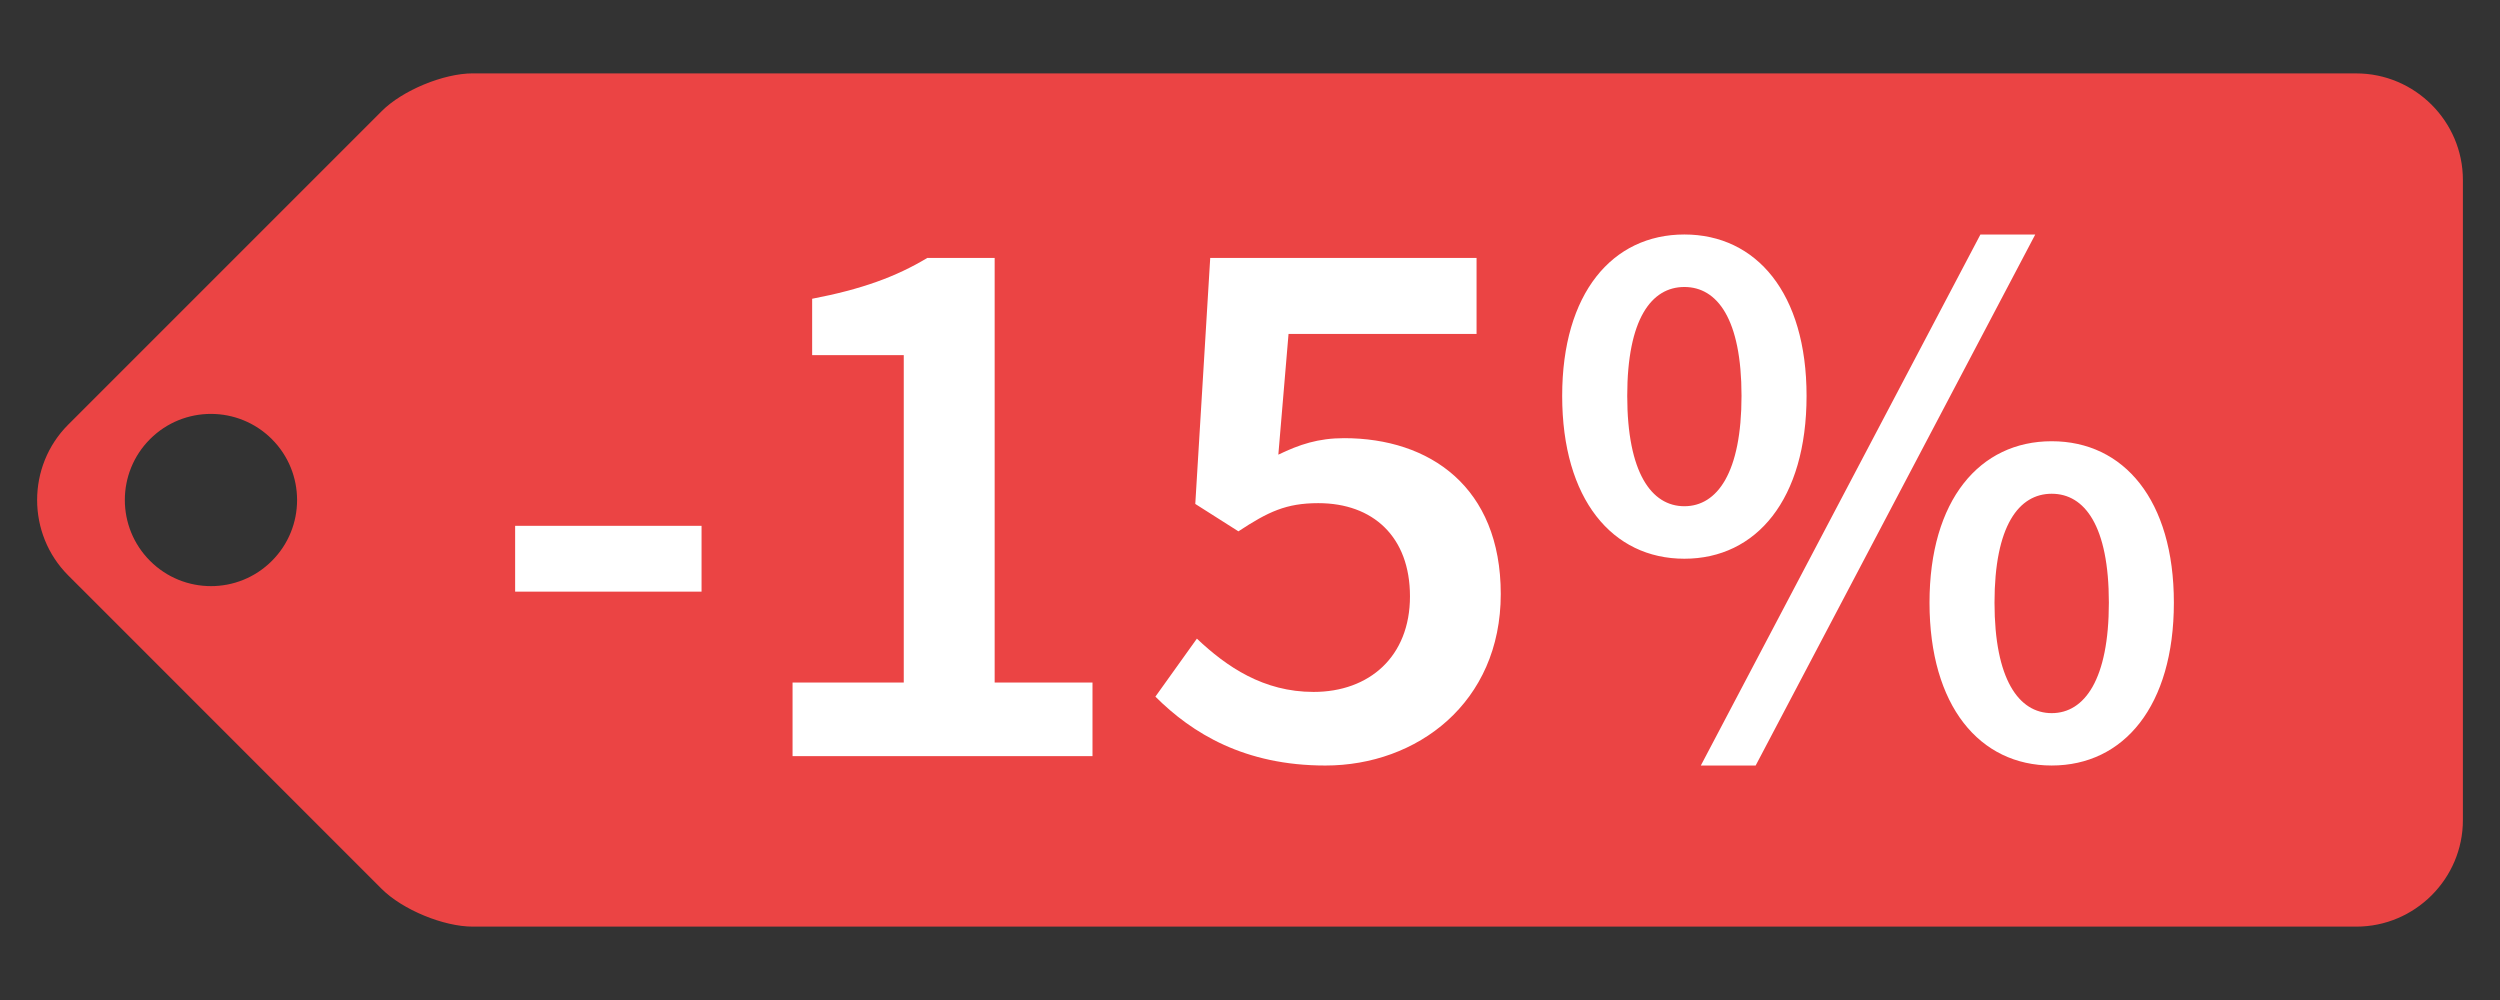 <?xml version="1.0" encoding="utf-8"?>
<!-- Generator: Adobe Illustrator 16.0.0, SVG Export Plug-In . SVG Version: 6.00 Build 0)  -->
<!DOCTYPE svg PUBLIC "-//W3C//DTD SVG 1.1//EN" "http://www.w3.org/Graphics/SVG/1.1/DTD/svg11.dtd">
<svg version="1.1" id="Capa_1" xmlns="http://www.w3.org/2000/svg" xmlns:xlink="http://www.w3.org/1999/xlink" x="0px" y="0px"
	 width="200px" height="80px" viewBox="-119.167 -27.5 200 80" enable-background="new -119.167 -27.5 200 80" xml:space="preserve"
	>
<rect x="-119.167" y="-27.5" width="200" height="80" fill="#333333" stroke="none"/>
<g>
	<g>
		<path fill="#EB4444" d="M-88.631,43.614c1.66,1.659,4.94,3.016,7.284,3.016h150.68c4.697,0.004,8.539-3.839,8.532-8.532V-13.1
			c0.004-4.688-3.839-8.527-8.532-8.527L-81.343-21.63c-2.342,0-5.626,1.358-7.282,3.016l-25.083,25.083
			c-3.318,3.316-3.32,8.747,0.002,12.067L-88.631,43.614z M-107.163,7.628c2.688-2.688,7.056-2.688,9.746,0.004
			c2.689,2.688,2.689,7.054,0,9.739c-2.692,2.695-7.056,2.691-9.744,0C-109.851,14.683-109.854,10.32-107.163,7.628z"/>
	</g>
	<g>
		<path fill="#FFFFFF" d="M-77.956,14.566h14.913v5.265h-14.913V14.566z"/>
		<path fill="#FFFFFF" d="M-55.762,27.104h8.896V0.912h-7.329v-4.511c3.945-0.756,6.706-1.757,9.209-3.265h5.392v33.968h7.827v5.888
			h-23.995V27.104z"/>
		<path fill="#FFFFFF" d="M-23.416,23.591c2.384,2.256,5.329,4.263,9.335,4.263c4.453,0,7.712-2.822,7.712-7.646
			c0-4.759-2.948-7.456-7.335-7.456c-2.568,0-4.012,0.688-6.389,2.255l-3.451-2.192l1.195-19.679h21.307v6.081h-15.042l-0.816,9.656
			c1.695-0.82,3.196-1.32,5.263-1.32c6.828,0,12.531,3.884,12.531,12.47c0,8.713-6.704,13.719-14.03,13.719
			c-6.456,0-10.652-2.567-13.6-5.511L-23.416,23.591z"/>
		<path fill="#FFFFFF" d="M5.807,4.168c0-8.208,4.008-12.909,9.775-12.909c5.765,0,9.776,4.7,9.776,12.909
			c0,8.271-4.012,13.03-9.776,13.03C9.815,17.198,5.807,12.44,5.807,4.168z M20.155,4.168c0-6.145-1.941-8.709-4.573-8.709
			c-2.634,0-4.57,2.564-4.57,8.709c0,6.139,1.936,8.83,4.57,8.83C18.214,12.999,20.155,10.307,20.155,4.168z M16.899,33.741
			L39.267-8.74h4.387L21.286,33.741H16.899z M35.194,20.711c0-8.208,4.012-12.912,9.774-12.912c5.77,0,9.775,4.704,9.775,12.912
			c0,8.271-4.006,13.03-9.775,13.03C39.206,33.741,35.194,28.982,35.194,20.711z M49.542,20.711c0-6.145-1.94-8.711-4.573-8.711
			c-2.632,0-4.575,2.567-4.575,8.711c0,6.136,1.943,8.84,4.575,8.84C47.602,29.551,49.542,26.847,49.542,20.711z"/>
	</g>
</g>
</svg>
